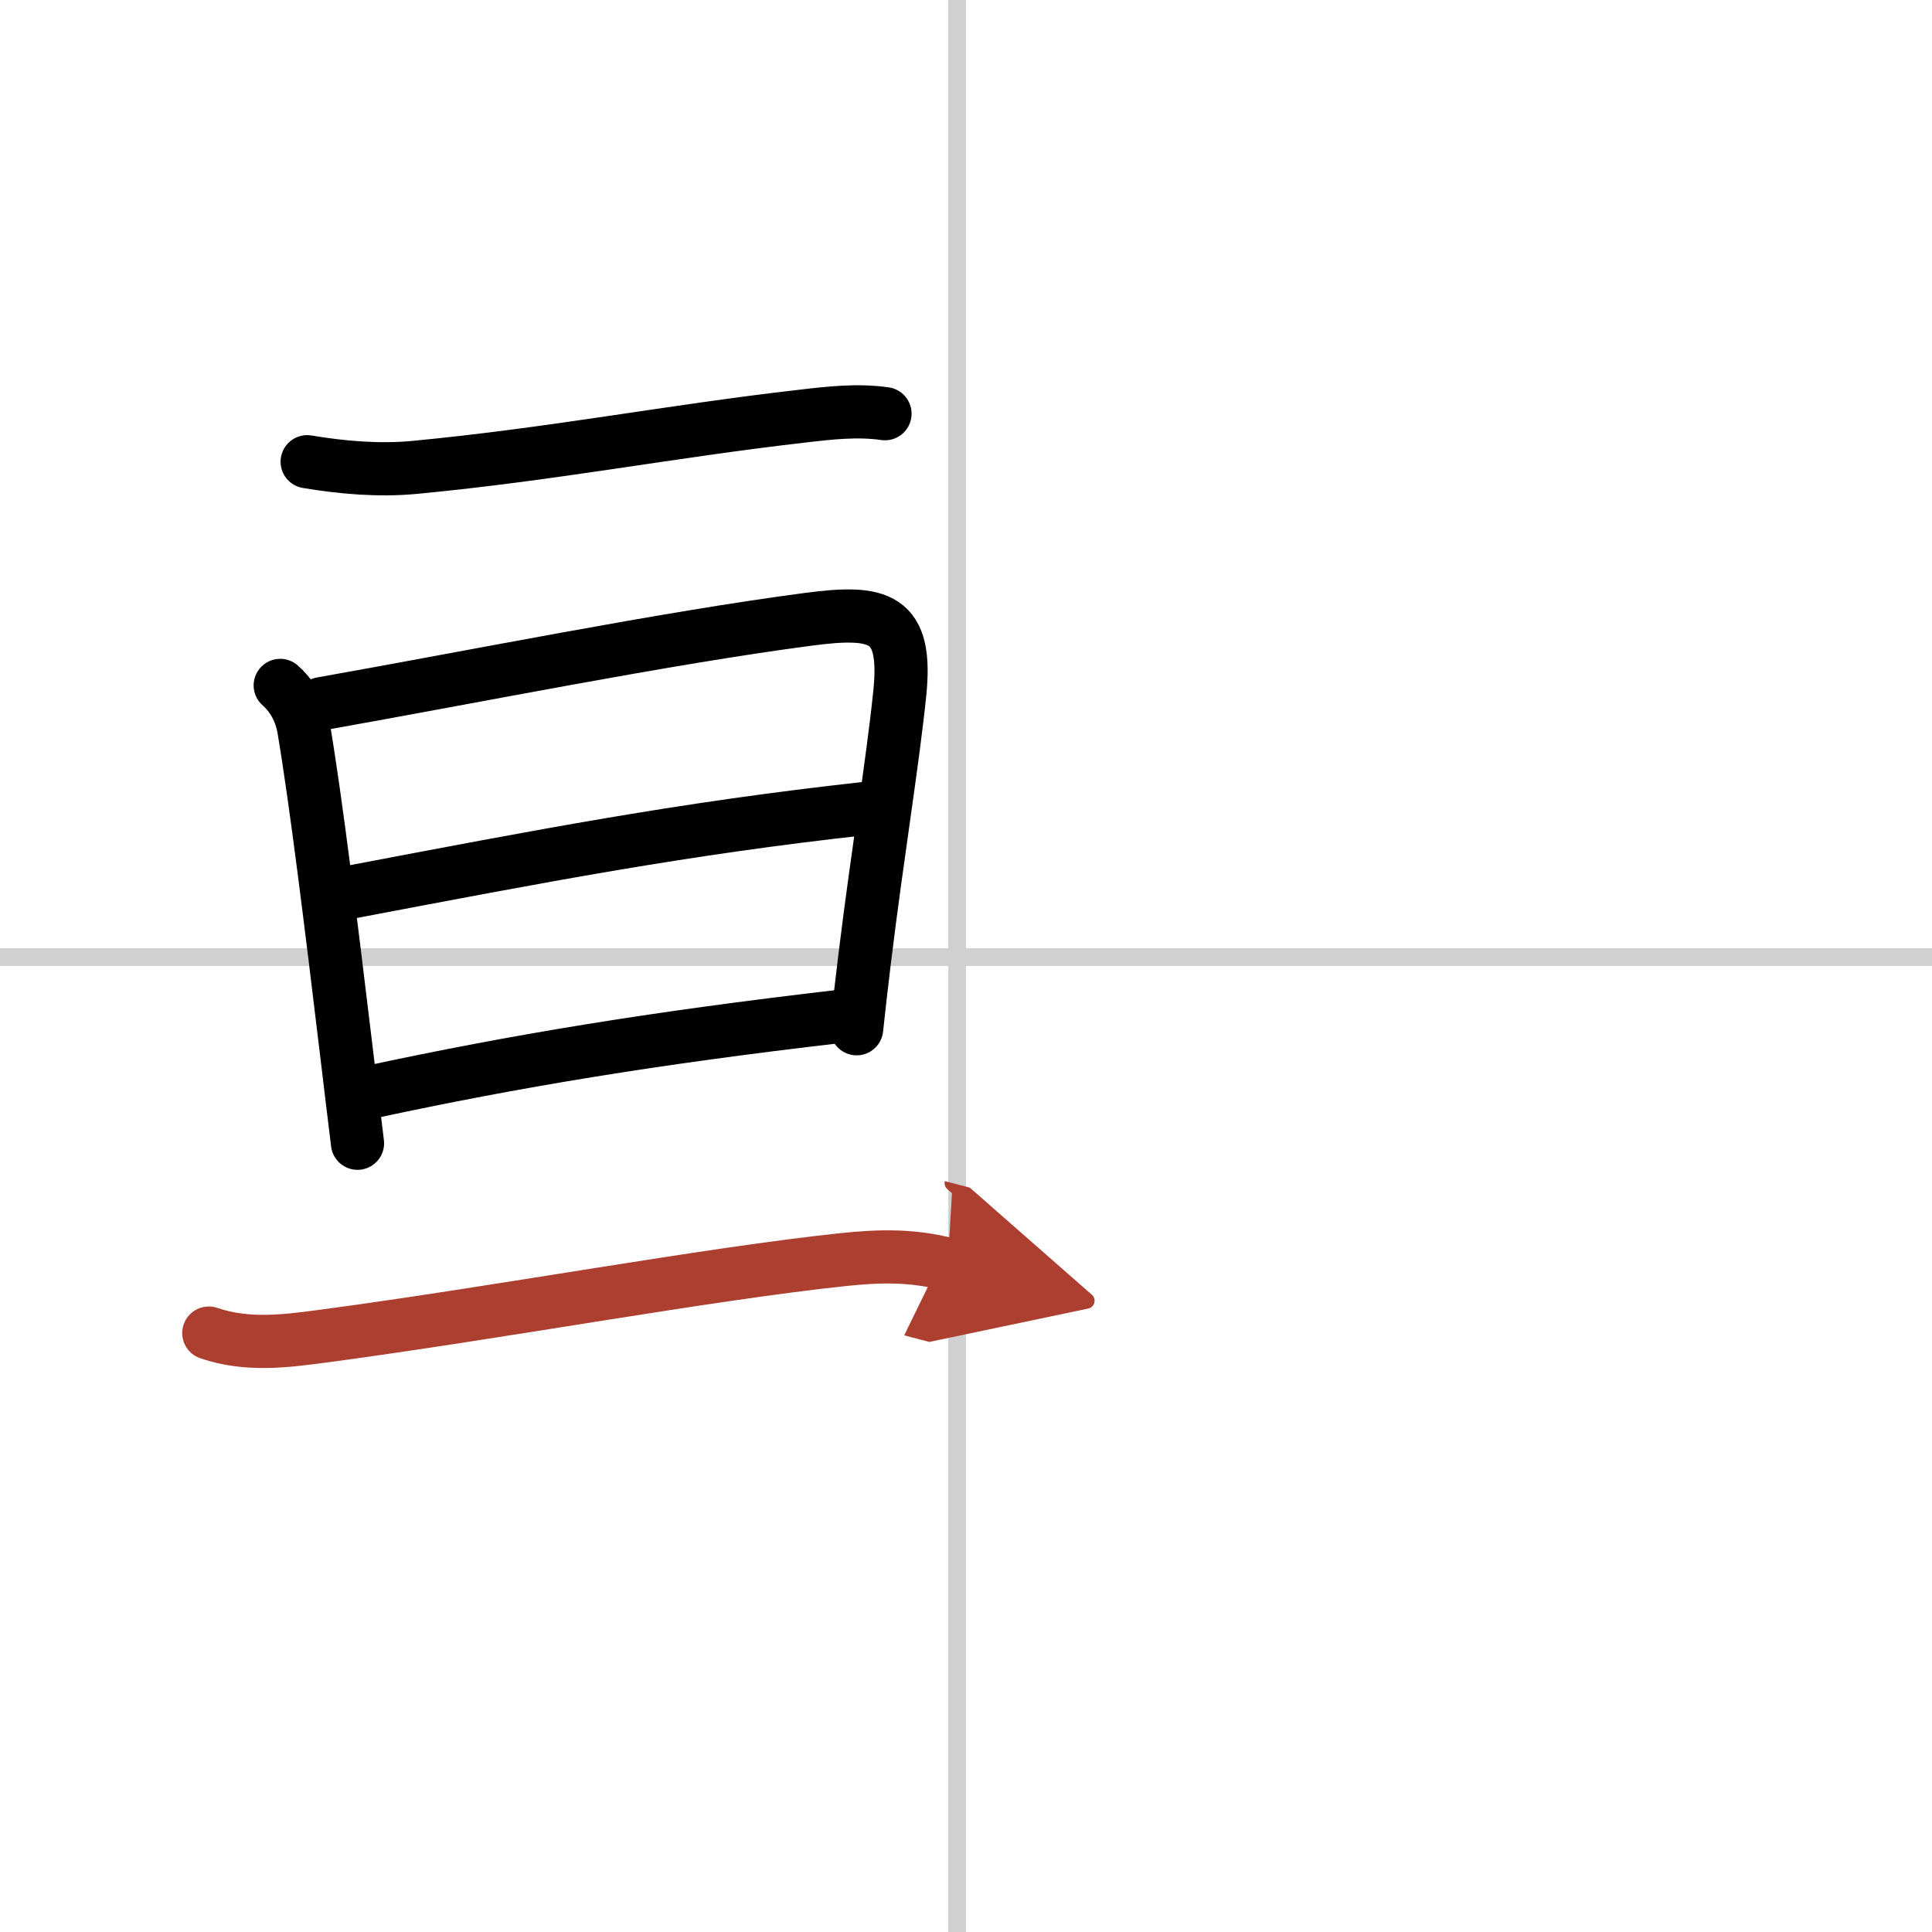 <svg width="400" height="400" viewBox="0 0 109 109" xmlns="http://www.w3.org/2000/svg"><defs><marker id="a" markerWidth="4" orient="auto" refX="1" refY="5" viewBox="0 0 10 10"><polyline points="0 0 10 5 0 10 1 5" fill="#ad3f31" stroke="#ad3f31"/></marker></defs><g fill="none" stroke="#000" stroke-linecap="round" stroke-linejoin="round" stroke-width="3"><rect width="100%" height="100%" fill="#fff" stroke="#fff"/><line x1="54" x2="54" y2="109" stroke="#d0d0d0" stroke-width="1"/><line x2="109" y1="54" y2="54" stroke="#d0d0d0" stroke-width="1"/><path d="m17.33 26.05c1.97 0.33 4.07 0.51 6.06 0.32 7.86-0.75 14.42-2.04 21.86-2.89 1.62-0.19 3.13-0.36 4.68-0.14"/><path d="m15.81 38.67c0.54 0.47 1.13 1.28 1.33 2.45 0.69 4.09 1.55 11.1 2.39 18.09 0.21 1.78 0.43 3.56 0.64 5.29"/><path d="m18.14 39.7c8.63-1.53 19.39-3.7 27.46-4.76 4.02-0.53 5.62-0.16 5.16 4.21-0.4 3.89-1.24 8.93-1.97 14.88-0.16 1.29-0.31 2.63-0.46 4.01"/><path d="m19.58 50.37c11.17-2.12 18.92-3.62 29.26-4.76"/><path d="m20.96 61.6c8.04-1.73 15.86-3.03 26.37-4.25"/><path d="m11.78 75.21c2.2 0.75 4.38 0.45 6.62 0.15 9.92-1.33 21.41-3.47 29.12-4.29 2.06-0.22 3.93-0.27 5.95 0.26" marker-end="url(#a)" stroke="#ad3f31"/></g></svg>
